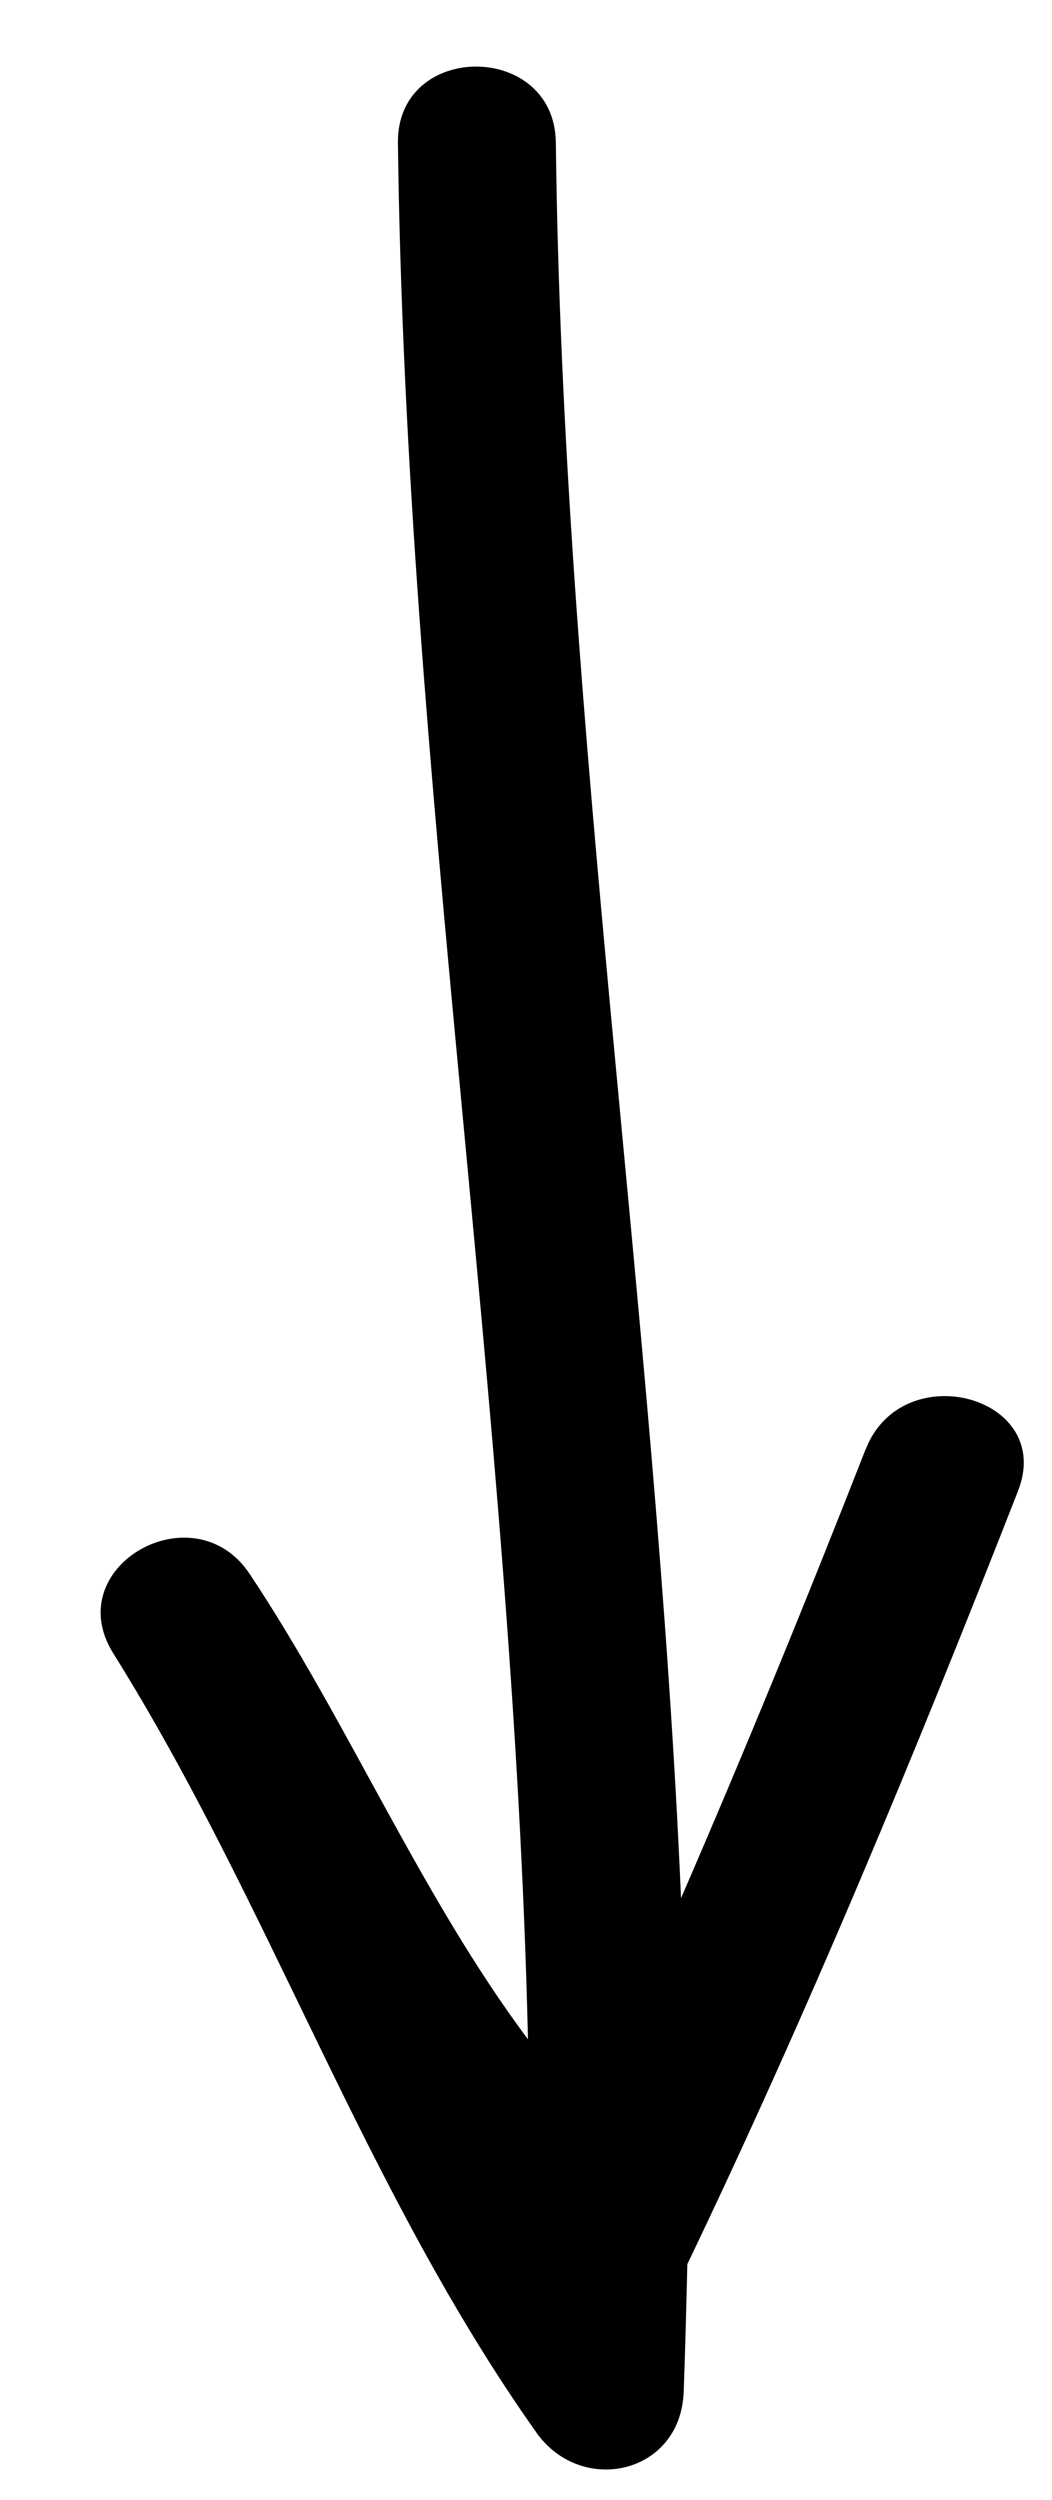 <?xml version="1.0" encoding="UTF-8"?> <svg xmlns="http://www.w3.org/2000/svg" width="8" height="19" viewBox="0 0 8 19" fill="none"> <path d="M6.58 11.022C6.132 12.166 5.668 13.299 5.179 14.427C4.987 9.977 4.279 5.551 4.227 1.085C4.219 0.313 3.018 0.313 3.026 1.085C3.086 5.907 3.903 10.686 4.015 15.5C3.198 14.407 2.65 13.091 1.898 11.962C1.474 11.326 0.449 11.906 0.861 12.566C2.058 14.479 2.77 16.64 4.079 18.489C4.419 18.97 5.171 18.81 5.199 18.185C5.211 17.861 5.219 17.533 5.227 17.209C6.148 15.288 6.964 13.319 7.741 11.334C8.025 10.614 6.864 10.301 6.584 11.014L6.58 11.022Z" fill="black"></path> </svg> 